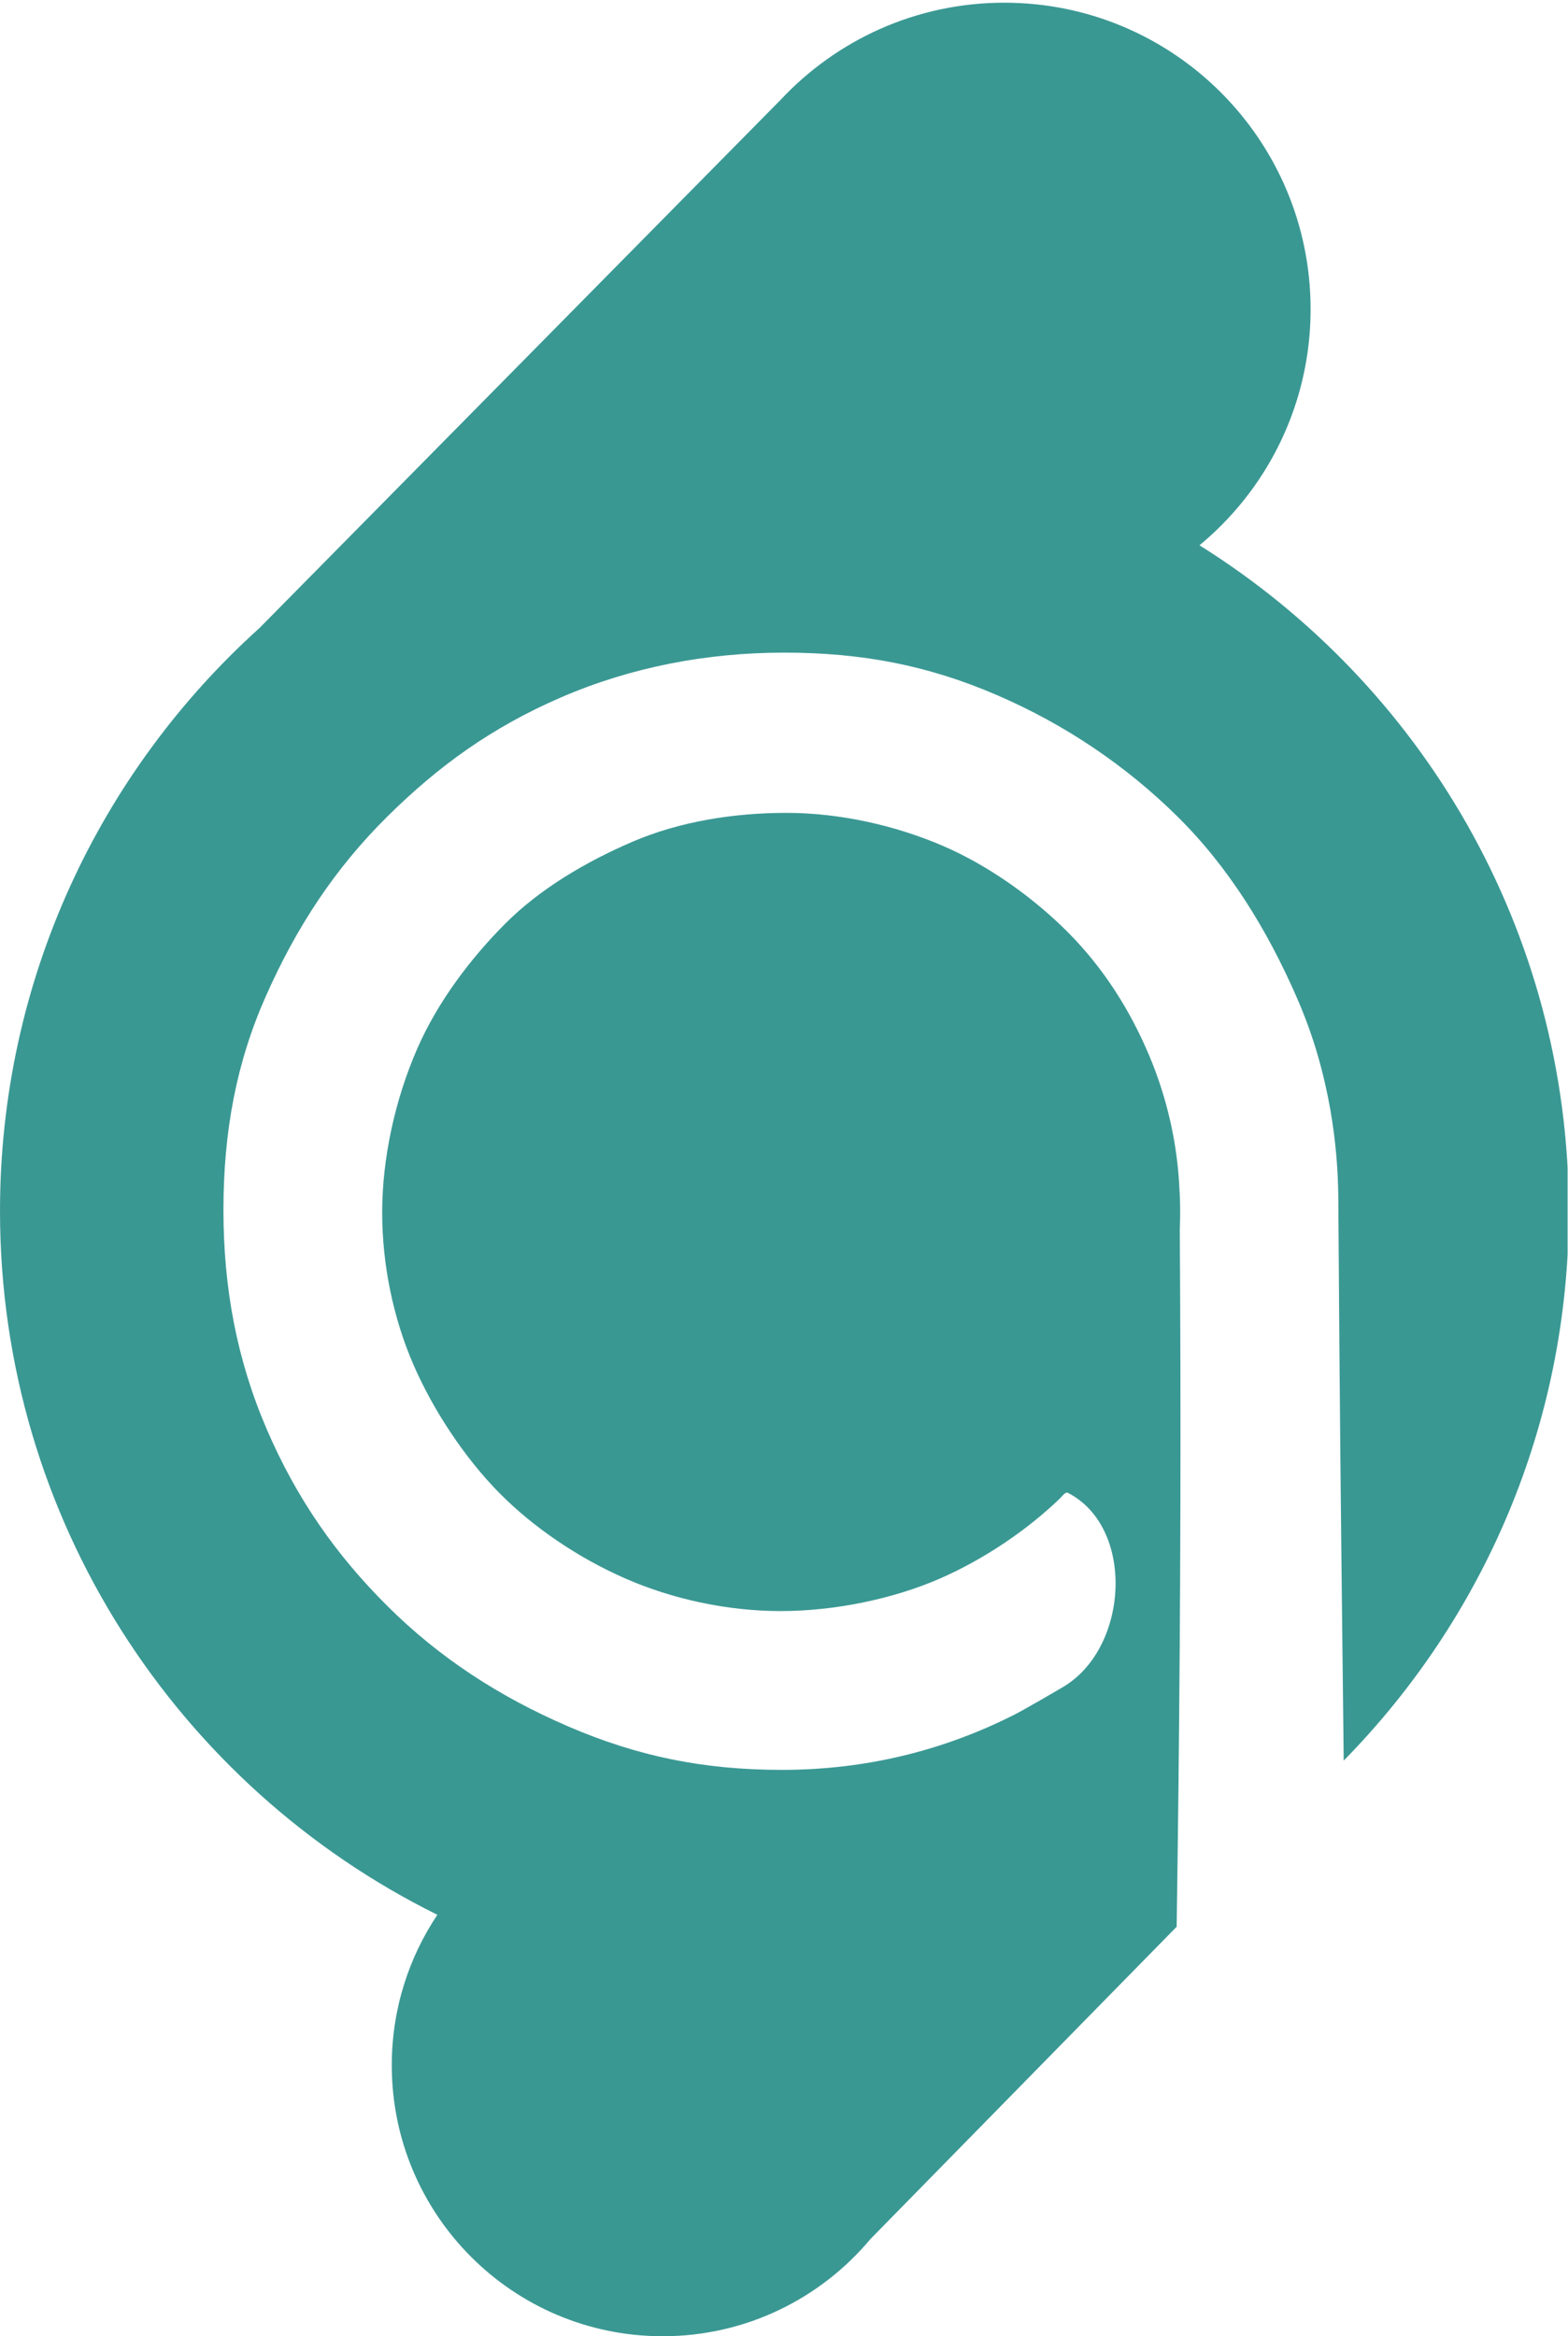 <?xml version="1.0" encoding="UTF-8" standalone="no"?>
<!-- Created with Inkscape (http://www.inkscape.org/) -->

<svg
   version="1.1"
   id="svg148971"
   width="257.164"
   height="383.009"
   viewBox="0 0 257.164 383.009"
   sodipodi:docname="logo-savne-a.svg"
   inkscape:version="1.2.2 (732a01da63, 2022-12-09)"
   xmlns:inkscape="http://www.inkscape.org/namespaces/inkscape"
   xmlns:sodipodi="http://sodipodi.sourceforge.net/DTD/sodipodi-0.dtd"
   xmlns="http://www.w3.org/2000/svg"
   xmlns:svg="http://www.w3.org/2000/svg">
  <defs
     id="defs148975">
    <clipPath
       clipPathUnits="userSpaceOnUse"
       id="clipPath148987">
      <path
         d="M 0,373.545 H 388.45 V 0 H 0 Z"
         id="path148985" />
    </clipPath>
    <clipPath
       clipPathUnits="userSpaceOnUse"
       id="clipPath149035">
      <path
         d="M 0,527.322 H 792 V 0 H 0 Z"
         id="path149033" />
    </clipPath>
    <clipPath
       clipPathUnits="userSpaceOnUse"
       id="clipPath149079">
      <path
         d="M 0,527.322 H 792 V 0 H 0 Z"
         id="path149077" />
    </clipPath>
    <clipPath
       clipPathUnits="userSpaceOnUse"
       id="clipPath149095">
      <path
         d="M 0,283.878 H 792 V 0 H 0 Z"
         id="path149093" />
    </clipPath>
    <clipPath
       clipPathUnits="userSpaceOnUse"
       id="clipPath149189">
      <path
         d="M 0,290.851 H 835.485 V 0 H 0 Z"
         id="path149187" />
    </clipPath>
    <clipPath
       clipPathUnits="userSpaceOnUse"
       id="clipPath149279">
      <path
         d="M 0,269.572 H 840.39 V 0 H 0 Z"
         id="path149277" />
    </clipPath>
    <clipPath
       clipPathUnits="userSpaceOnUse"
       id="clipPath149311">
      <path
         d="M 0,287.257 H 192.873 V 0 H 0 Z"
         id="path149309" />
    </clipPath>
    <clipPath
       clipPathUnits="userSpaceOnUse"
       id="clipPath149327">
      <path
         d="M 0,277.864 H 837.267 V 0 H 0 Z"
         id="path149325" />
    </clipPath>
    <clipPath
       clipPathUnits="userSpaceOnUse"
       id="clipPath149417">
      <path
         d="M 0,273.718 H 837.267 V 0 H 0 Z"
         id="path149415" />
    </clipPath>
  </defs>
  <sodipodi:namedview
     id="namedview148973"
     pagecolor="#ffffff"
     bordercolor="#000000"
     borderopacity="0.25"
     inkscape:showpageshadow="2"
     inkscape:pageopacity="0.0"
     inkscape:pagecheckerboard="0"
     inkscape:deskcolor="#d1d1d1"
     showgrid="false"
     inkscape:zoom="0.10503253"
     inkscape:cx="404.63655"
     inkscape:cy="-1142.5032"
     inkscape:window-width="1920"
     inkscape:window-height="1017"
     inkscape:window-x="-8"
     inkscape:window-y="-8"
     inkscape:window-maximized="1"
     inkscape:current-layer="g149303" />
  <g
     id="g148979"
     inkscape:groupmode="layer"
     inkscape:label="Page 1"
     transform="matrix(1.333,0,0,-1.333,-4964.433,498.06)" />
  <g
     id="g149027"
     inkscape:groupmode="layer"
     inkscape:label="Page 2"
     transform="matrix(1.333,0,0,-1.333,-4426.5,703.096)" />
  <g
     id="g149087"
     inkscape:groupmode="layer"
     inkscape:label="Page 3"
     transform="matrix(1.333,0,0,-1.333,-3350.5,378.504)" />
  <g
     id="g149181"
     inkscape:groupmode="layer"
     inkscape:label="Page 4"
     transform="matrix(1.333,0,0,-1.333,-2274.5,387.801)" />
  <g
     id="g149271"
     inkscape:groupmode="layer"
     inkscape:label="Page 5"
     transform="matrix(1.333,0,0,-1.333,-1140.52,359.429)" />
  <g
     id="g149303"
     inkscape:groupmode="layer"
     inkscape:label="Page 6"
     transform="matrix(1.333,0,0,-1.333,1.9827542e-4,383.009)">
    <g
       id="g149305">
      <g
         id="g149307"
         clip-path="url(#clipPath149311)">
        <g
           id="g149313"
           transform="translate(147.577,220.267)">
          <path
             d="M 0,0 C 0.122,0.101 0.245,0.2 0.365,0.301 L 0.369,0.302 0.368,0.303 c 2.141,1.82 4.08,3.871 5.77,6.12 4.732,6.3 7.536,14.131 7.536,22.616 0,20.816 -16.874,37.691 -37.69,37.691 -10.862,0 -20.645,-4.602 -27.523,-11.953 l -64.104,-64.946 c -19.604,-17.665 -31.934,-43.246 -31.934,-71.711 0,-37.967 21.934,-70.798 53.812,-86.555 -3.541,-5.293 -5.61,-11.658 -5.61,-18.505 0,-18.406 14.921,-33.327 33.326,-33.327 10.267,0 19.448,4.646 25.56,11.946 12.562,12.806 25.122,25.612 37.684,38.418 0.335,22.659 0.51,45.492 0.46,68.556 -0.013,5.744 -0.038,11.473 -0.075,17.191 0,0 10e-4,0.011 0.002,0.027 0.004,0.113 0.021,0.555 0.033,1.137 0.006,0.206 0.008,0.421 0.008,0.659 0,0.686 0,1.426 -0.027,2.104 l -0.053,0.952 c -0.243,5.75 -1.576,11.423 -3.721,16.511 -2.421,5.739 -5.693,10.808 -9.905,15.068 -4.211,4.252 -9.786,8.282 -15.524,10.747 -5.727,2.461 -12.576,4.04 -19.214,4.04 -6.545,0 -13.204,-1.089 -18.931,-3.548 -5.744,-2.468 -11.372,-5.788 -15.63,-10.044 -4.256,-4.26 -8.303,-9.593 -10.818,-15.315 -2.81,-6.392 -4.356,-13.684 -4.356,-20.231 0,-6.45 1.371,-13.012 3.829,-18.686 2.47,-5.707 6.391,-11.58 10.607,-15.841 4.21,-4.256 9.742,-7.987 15.49,-10.502 5.717,-2.501 12.468,-4.004 19.107,-4.004 6.636,0 13.881,1.503 19.6,4.004 5.405,2.364 10.71,5.947 14.768,9.861 0.255,0.247 0.651,0.837 0.967,0.677 8.227,-4.221 7.524,-18.816 -0.368,-23.739 -0.042,-0.026 -0.083,-0.051 -0.124,-0.076 -0.298,-0.181 -4.701,-2.768 -6.182,-3.513 -8.807,-4.429 -18.303,-6.743 -28.52,-6.743 -9.601,0 -17.739,1.661 -26.273,5.339 -8.51,3.666 -15.836,8.437 -22.198,14.752 -6.364,6.315 -11.221,13.258 -14.893,21.777 -3.679,8.53 -5.339,17.371 -5.339,26.975 0,9.694 1.597,18.137 5.199,26.273 3.793,8.57 8.527,15.744 14.892,22.057 6.361,6.314 12.985,11.081 21.496,14.752 8.531,3.677 17.794,5.481 27.397,5.481 9.596,0 17.691,-1.57 26.132,-5.199 8.412,-3.62 15.884,-8.677 22.197,-14.893 6.325,-6.228 11.084,-13.924 14.754,-22.339 1.065,-2.444 1.914,-4.809 2.591,-7.162 0.678,-2.355 1.171,-4.574 1.53,-6.624 0.678,-3.866 0.885,-7.18 0.95,-9.324 0.024,-0.772 0.03,-1.399 0.032,-1.77 10e-4,-0.13 10e-4,-0.229 10e-4,-0.261 v -0.008 c 0.039,-5.887 0.083,-11.779 0.13,-17.675 0.135,-17.05 0.336,-34.029 0.532,-51.012 17.109,17.411 27.694,41.252 27.694,67.592 C 45.442,-47.338 27.281,-17.051 0,0"
             style="fill:#3a9893;fill-opacity:1;fill-rule:nonzero;stroke:none"
             id="path149315" />
        </g>
      </g>
    </g>
  </g>
  <g
     id="g149319"
     inkscape:groupmode="layer"
     inkscape:label="Page 7"
     transform="matrix(1.333,0,0,-1.333,277.164,370.485)" />
  <g
     id="g149409"
     inkscape:groupmode="layer"
     inkscape:label="Page 8"
     transform="matrix(1.333,0,0,-1.333,1413.52,364.957)" />
</svg>
